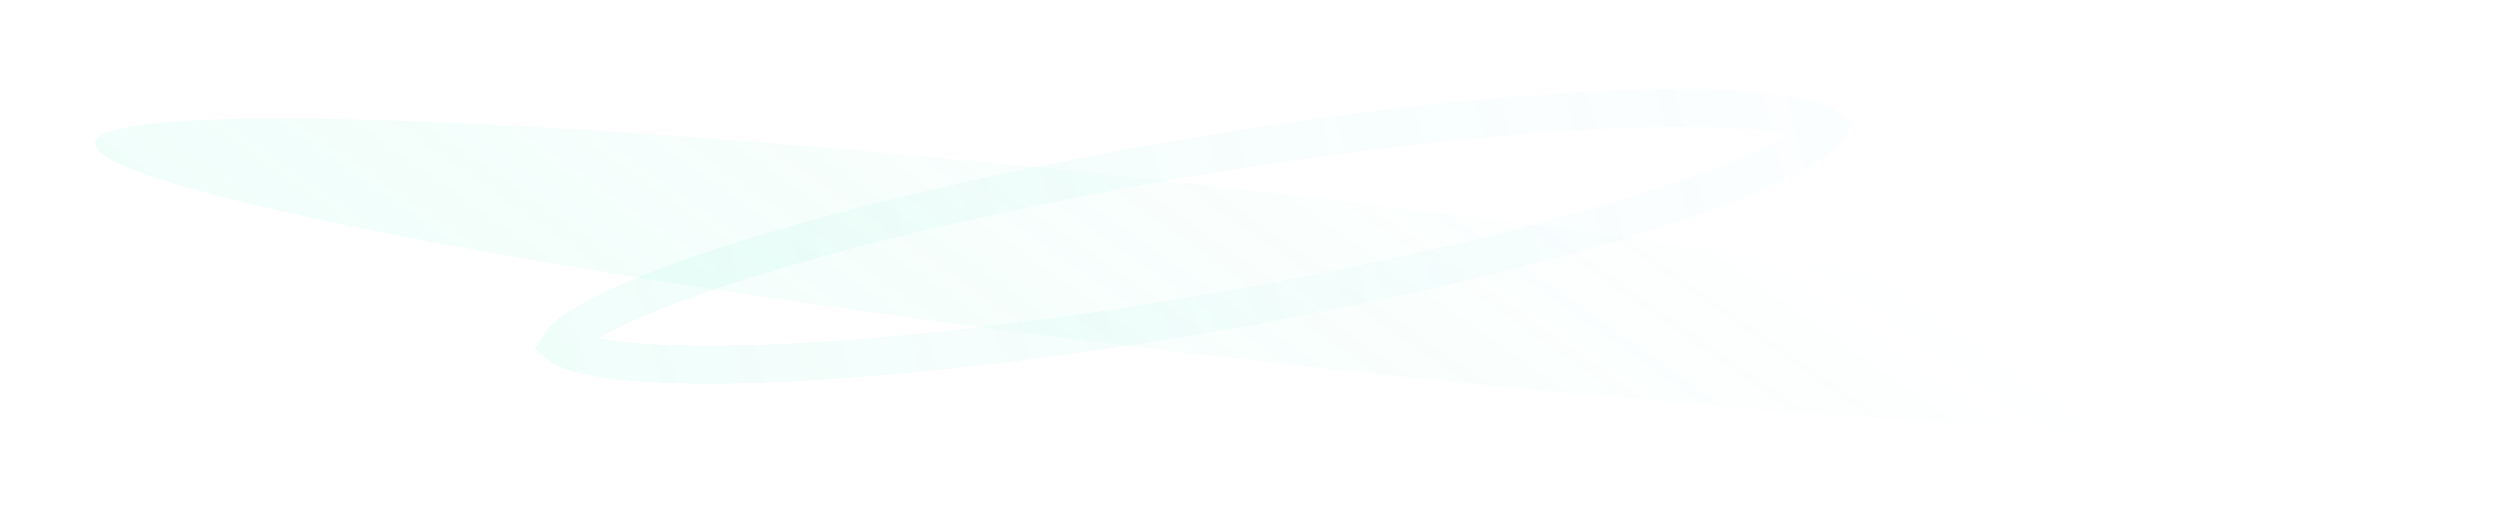 <svg width="1566" height="330" viewBox="0 0 1566 330" fill="none" xmlns="http://www.w3.org/2000/svg">
<g opacity="0.1" filter="url(#filter0_f_84936_78301)">
<ellipse cx="782.906" cy="172.299" rx="728.083" ry="52.936" transform="rotate(6.529 782.906 172.299)" fill="url(#paint0_linear_84936_78301)"/>
</g>
<g opacity="0.1" filter="url(#filter1_df_84936_78301)">
<path d="M739.504 90.144C852.203 70.859 955.135 60.148 1030.37 58.359C1068.07 57.463 1098.3 58.824 1119.17 62.287C1129.68 64.031 1137.08 66.196 1141.7 68.446C1143.5 69.32 1144.54 70.033 1145.12 70.513C1144.73 71.16 1143.99 72.18 1142.58 73.601C1138.97 77.261 1132.71 81.763 1123.38 86.903C1104.85 97.106 1076.8 108.441 1040.94 120.133C969.392 143.462 868.756 167.588 756.057 186.874C643.358 206.16 540.426 216.869 465.195 218.658C427.487 219.554 397.258 218.194 376.394 214.731C365.883 212.987 358.485 210.822 353.858 208.572C352.062 207.699 351.021 206.985 350.436 206.505C350.828 205.857 351.573 204.838 352.976 203.418C356.591 199.757 362.849 195.256 372.181 190.116C390.707 179.912 418.763 168.577 454.624 156.884C526.169 133.555 626.805 109.43 739.504 90.144Z" stroke="url(#paint1_linear_84936_78301)" stroke-width="23.808" shape-rendering="crispEdges"/>
</g>
<defs>
<filter id="filter0_f_84936_78301" x="0" y="14.684" width="1565.81" height="315.229" filterUnits="userSpaceOnUse" color-interpolation-filters="sRGB">
<feFlood flood-opacity="0" result="BackgroundImageFix"/>
<feBlend mode="normal" in="SourceGraphic" in2="BackgroundImageFix" result="shape"/>
<feGaussianBlur stdDeviation="29.76" result="effect1_foregroundBlur_84936_78301"/>
</filter>
<filter id="filter1_df_84936_78301" x="291.94" y="-8.7738e-05" width="911.68" height="277.018" filterUnits="userSpaceOnUse" color-interpolation-filters="sRGB">
<feFlood flood-opacity="0" result="BackgroundImageFix"/>
<feColorMatrix in="SourceAlpha" type="matrix" values="0 0 0 0 0 0 0 0 0 0 0 0 0 0 0 0 0 0 127 0" result="hardAlpha"/>
<feOffset dy="9.523"/>
<feGaussianBlur stdDeviation="5.952"/>
<feComposite in2="hardAlpha" operator="out"/>
<feColorMatrix type="matrix" values="0 0 0 0 0.589 0 0 0 0 0.36 0 0 0 0 0.986 0 0 0 0.5 0"/>
<feBlend mode="normal" in2="BackgroundImageFix" result="effect1_dropShadow_84936_78301"/>
<feBlend mode="normal" in="SourceGraphic" in2="effect1_dropShadow_84936_78301" result="shape"/>
<feGaussianBlur stdDeviation="0" result="effect2_foregroundBlur_84936_78301"/>
</filter>
<linearGradient id="paint0_linear_84936_78301" x1="83.549" y1="225.235" x2="378.079" y2="-319.23" gradientUnits="userSpaceOnUse">
<stop stop-color="#65F4CD"/>
<stop offset="1" stop-color="#65F4CD" stop-opacity="0"/>
</linearGradient>
<linearGradient id="paint1_linear_84936_78301" x1="348.544" y1="268.687" x2="1205.09" y2="51.666" gradientUnits="userSpaceOnUse">
<stop stop-color="#65F4CD"/>
<stop offset="1" stop-color="#A8E2FF" stop-opacity="0.35"/>
</linearGradient>
</defs>
</svg>

